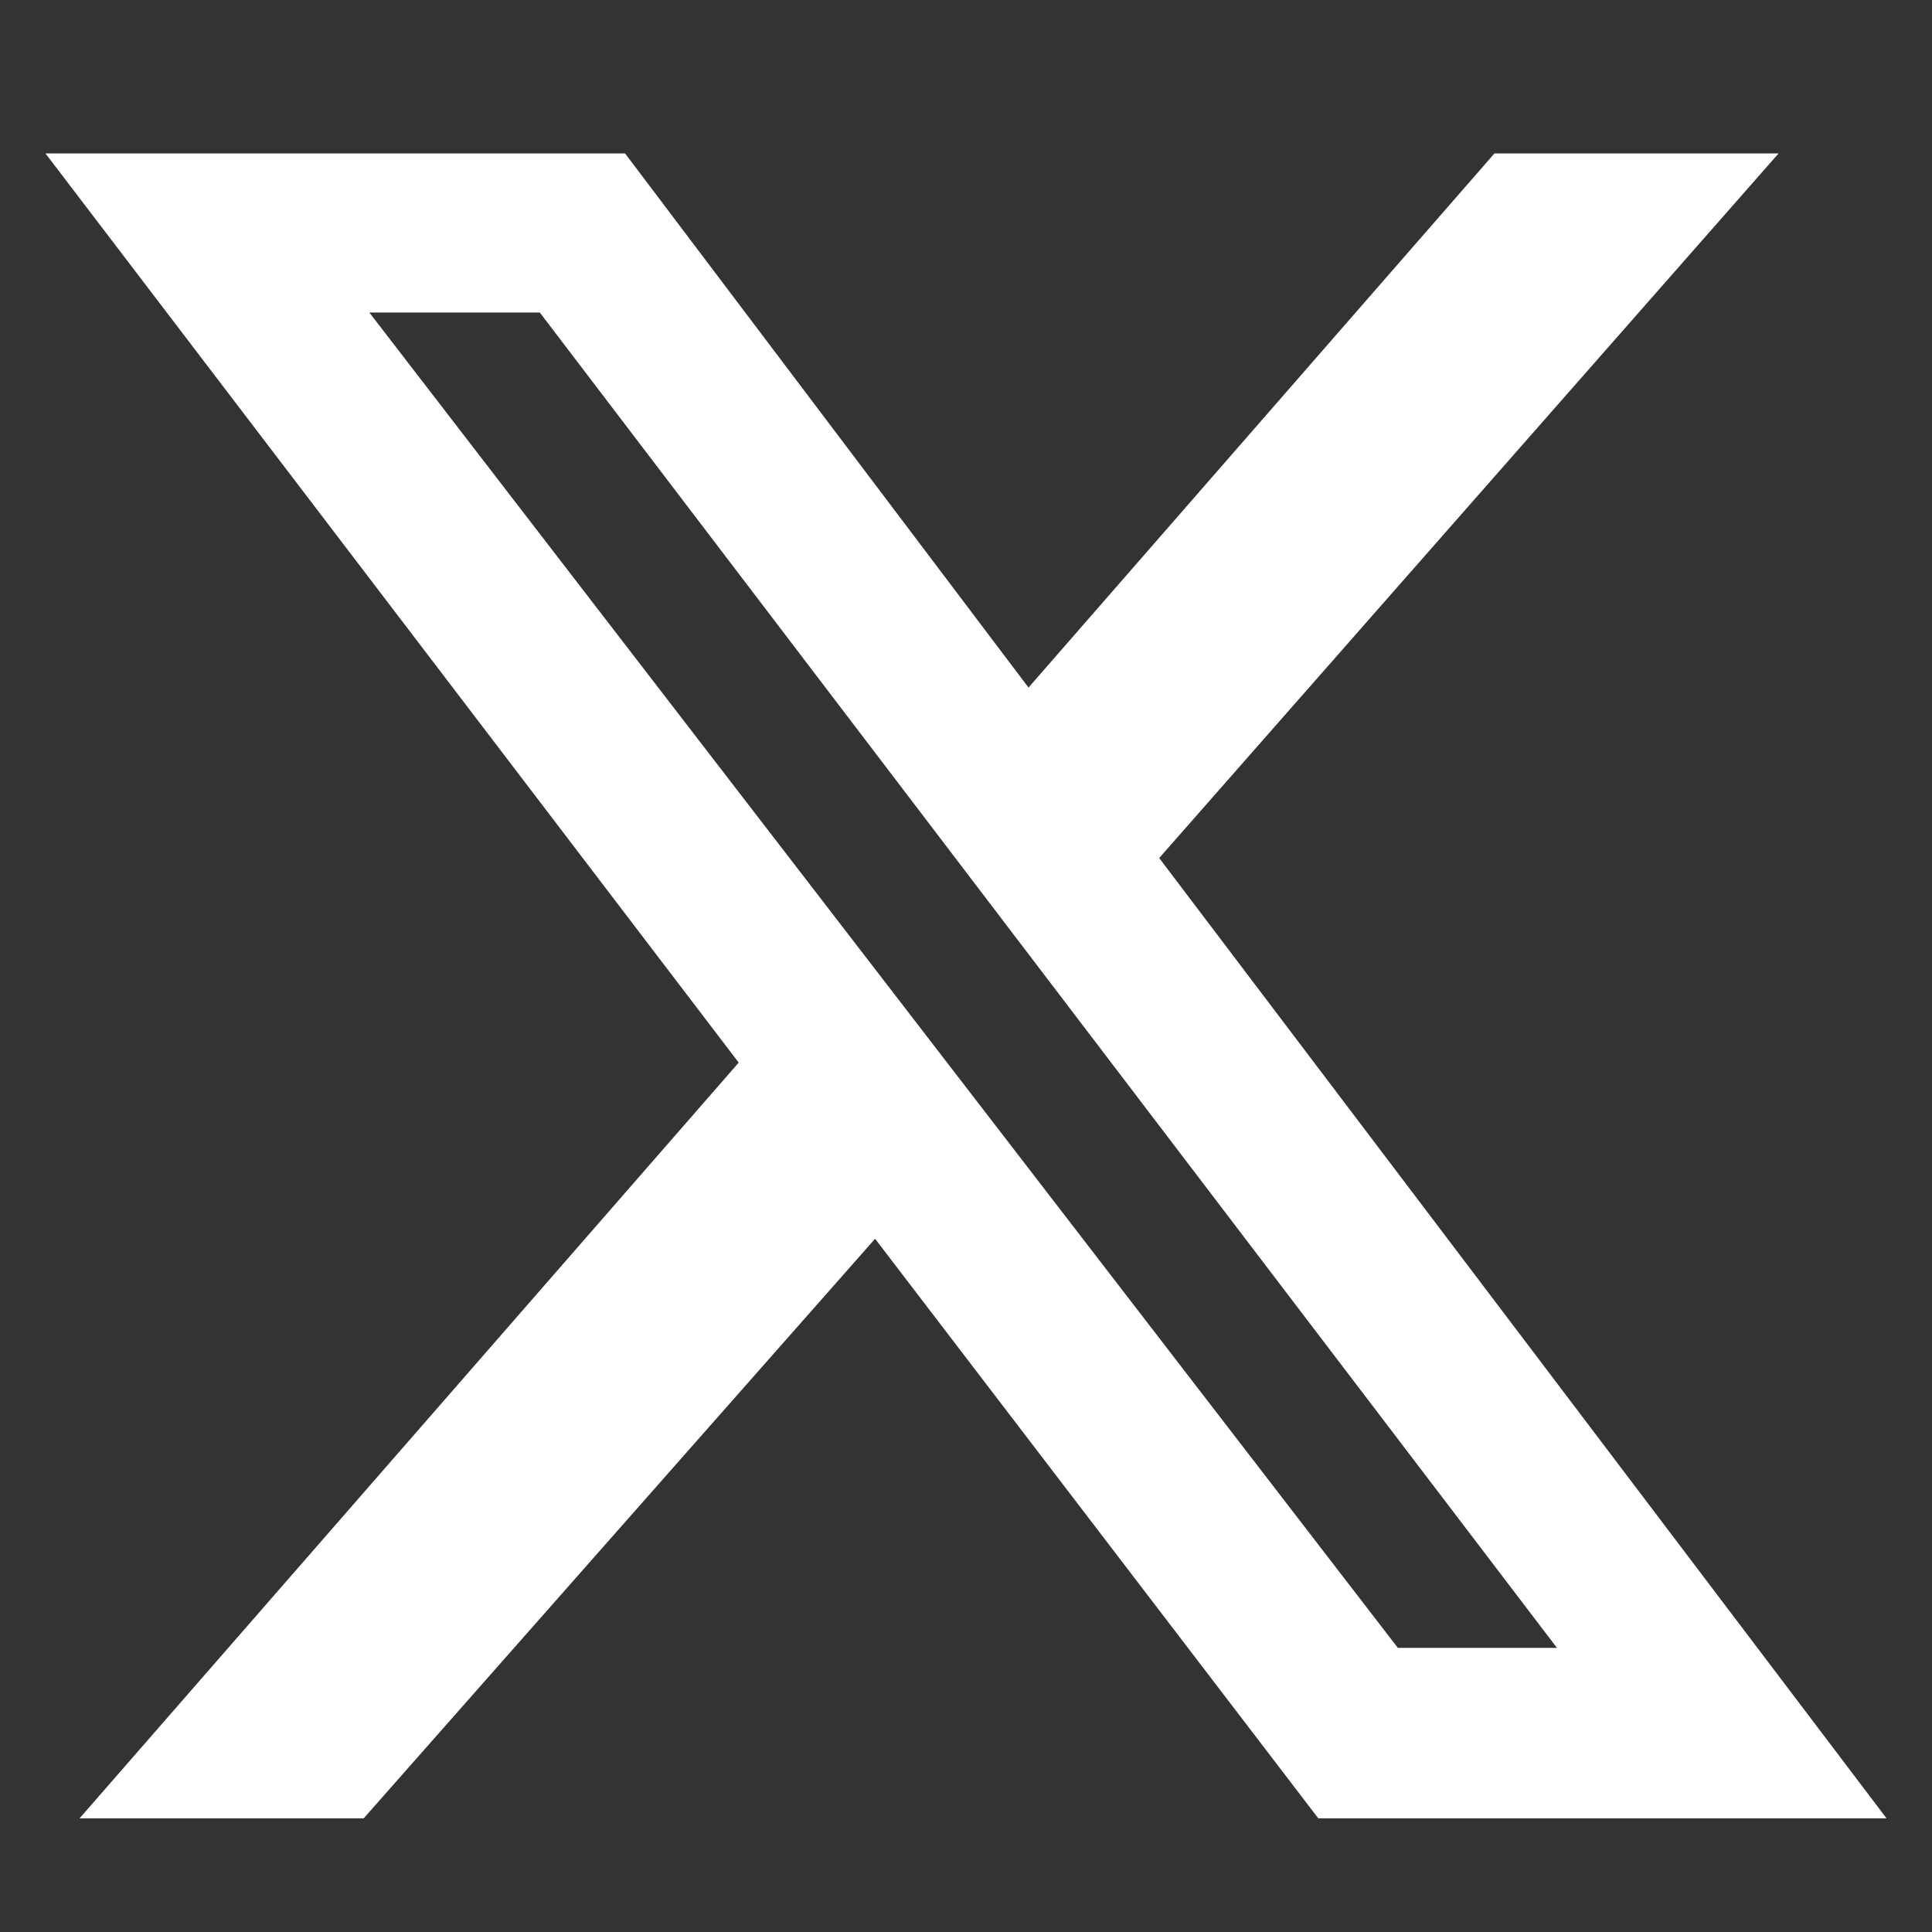 <?xml version="1.0" encoding="utf-8"?>
<!-- Generator: Adobe Illustrator 28.1.0, SVG Export Plug-In . SVG Version: 6.00 Build 0)  -->
<svg version="1.1" id="Layer_1" xmlns="http://www.w3.org/2000/svg" xmlns:xlink="http://www.w3.org/1999/xlink" x="0px" y="0px"
	 viewBox="0 0 34 34" style="enable-background:new 0 0 34 34;" xml:space="preserve">
<rect x="0" y="0" width="34" height="34" fill="#333333" stroke="none"/>
<style type="text/css">
	.st0{fill:#FFFFFF;}
</style>
<path class="st0" d="M26.3,2.7h5L20.4,15.1L33.2,32h-10l-7.8-10.2L6.4,32h-5L13,18.7L0.8,2.7H11l7.1,9.4L26.3,2.7z M24.6,29h2.8
	L9.5,5.5h-3L24.6,29z"/>
</svg>
